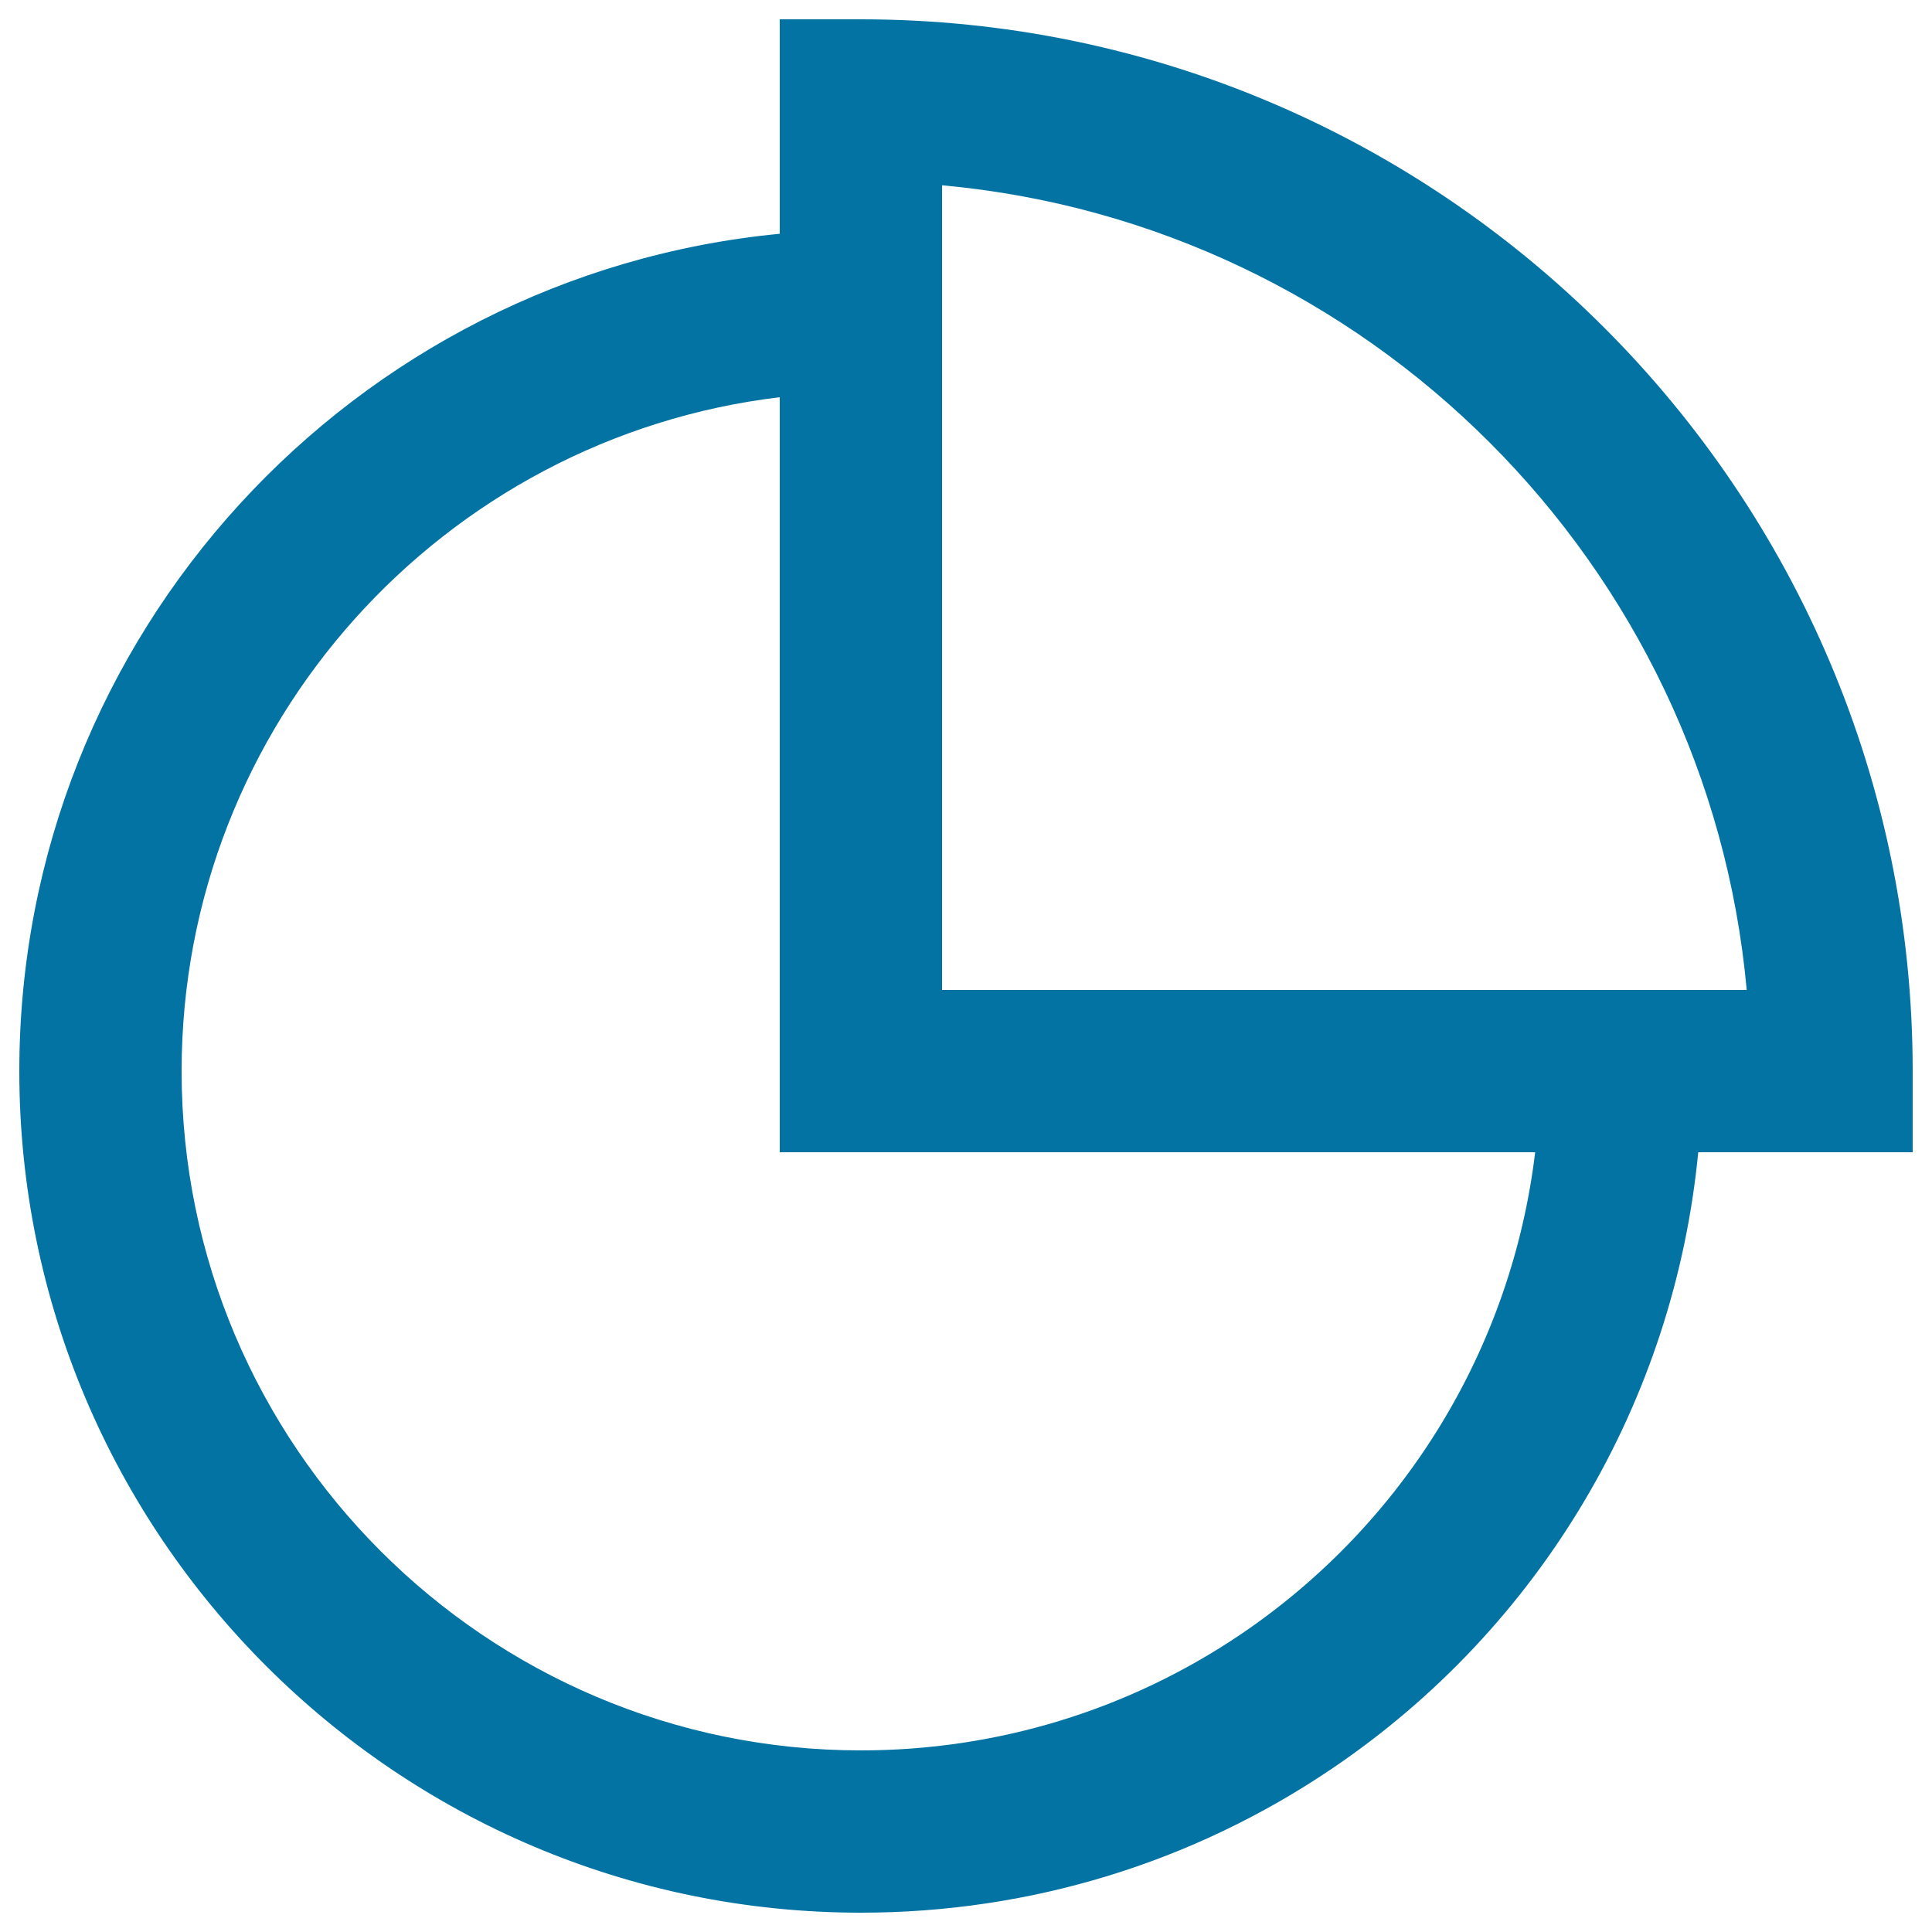 <svg xmlns="http://www.w3.org/2000/svg" viewBox="0 0 1000 1000" style="fill:#0273a2">
<title>Marketing Pie Chart SVG icon</title>
<path d="M990,554.4C990,254.2,745.8,10,445.6,10h-42v111C183,142.2,10,328.4,10,554.4C10,794.6,205.4,990,445.6,990c87.3,0,171.5-25.7,243.6-74.4c108.5-73.3,177.4-190.5,189.8-319.2H990L990,554.4L990,554.4z M642.1,846C584,885.2,516,906,445.6,906C251.7,906,94,748.3,94,554.4c0-179.6,135.5-328,309.6-348.8v390.8h391C782.5,697.1,727.4,788.3,642.1,846z M487.6,512.4V95.9C708,115.9,884.1,292,904.1,512.4L487.6,512.4L487.6,512.4z"/>
</svg>